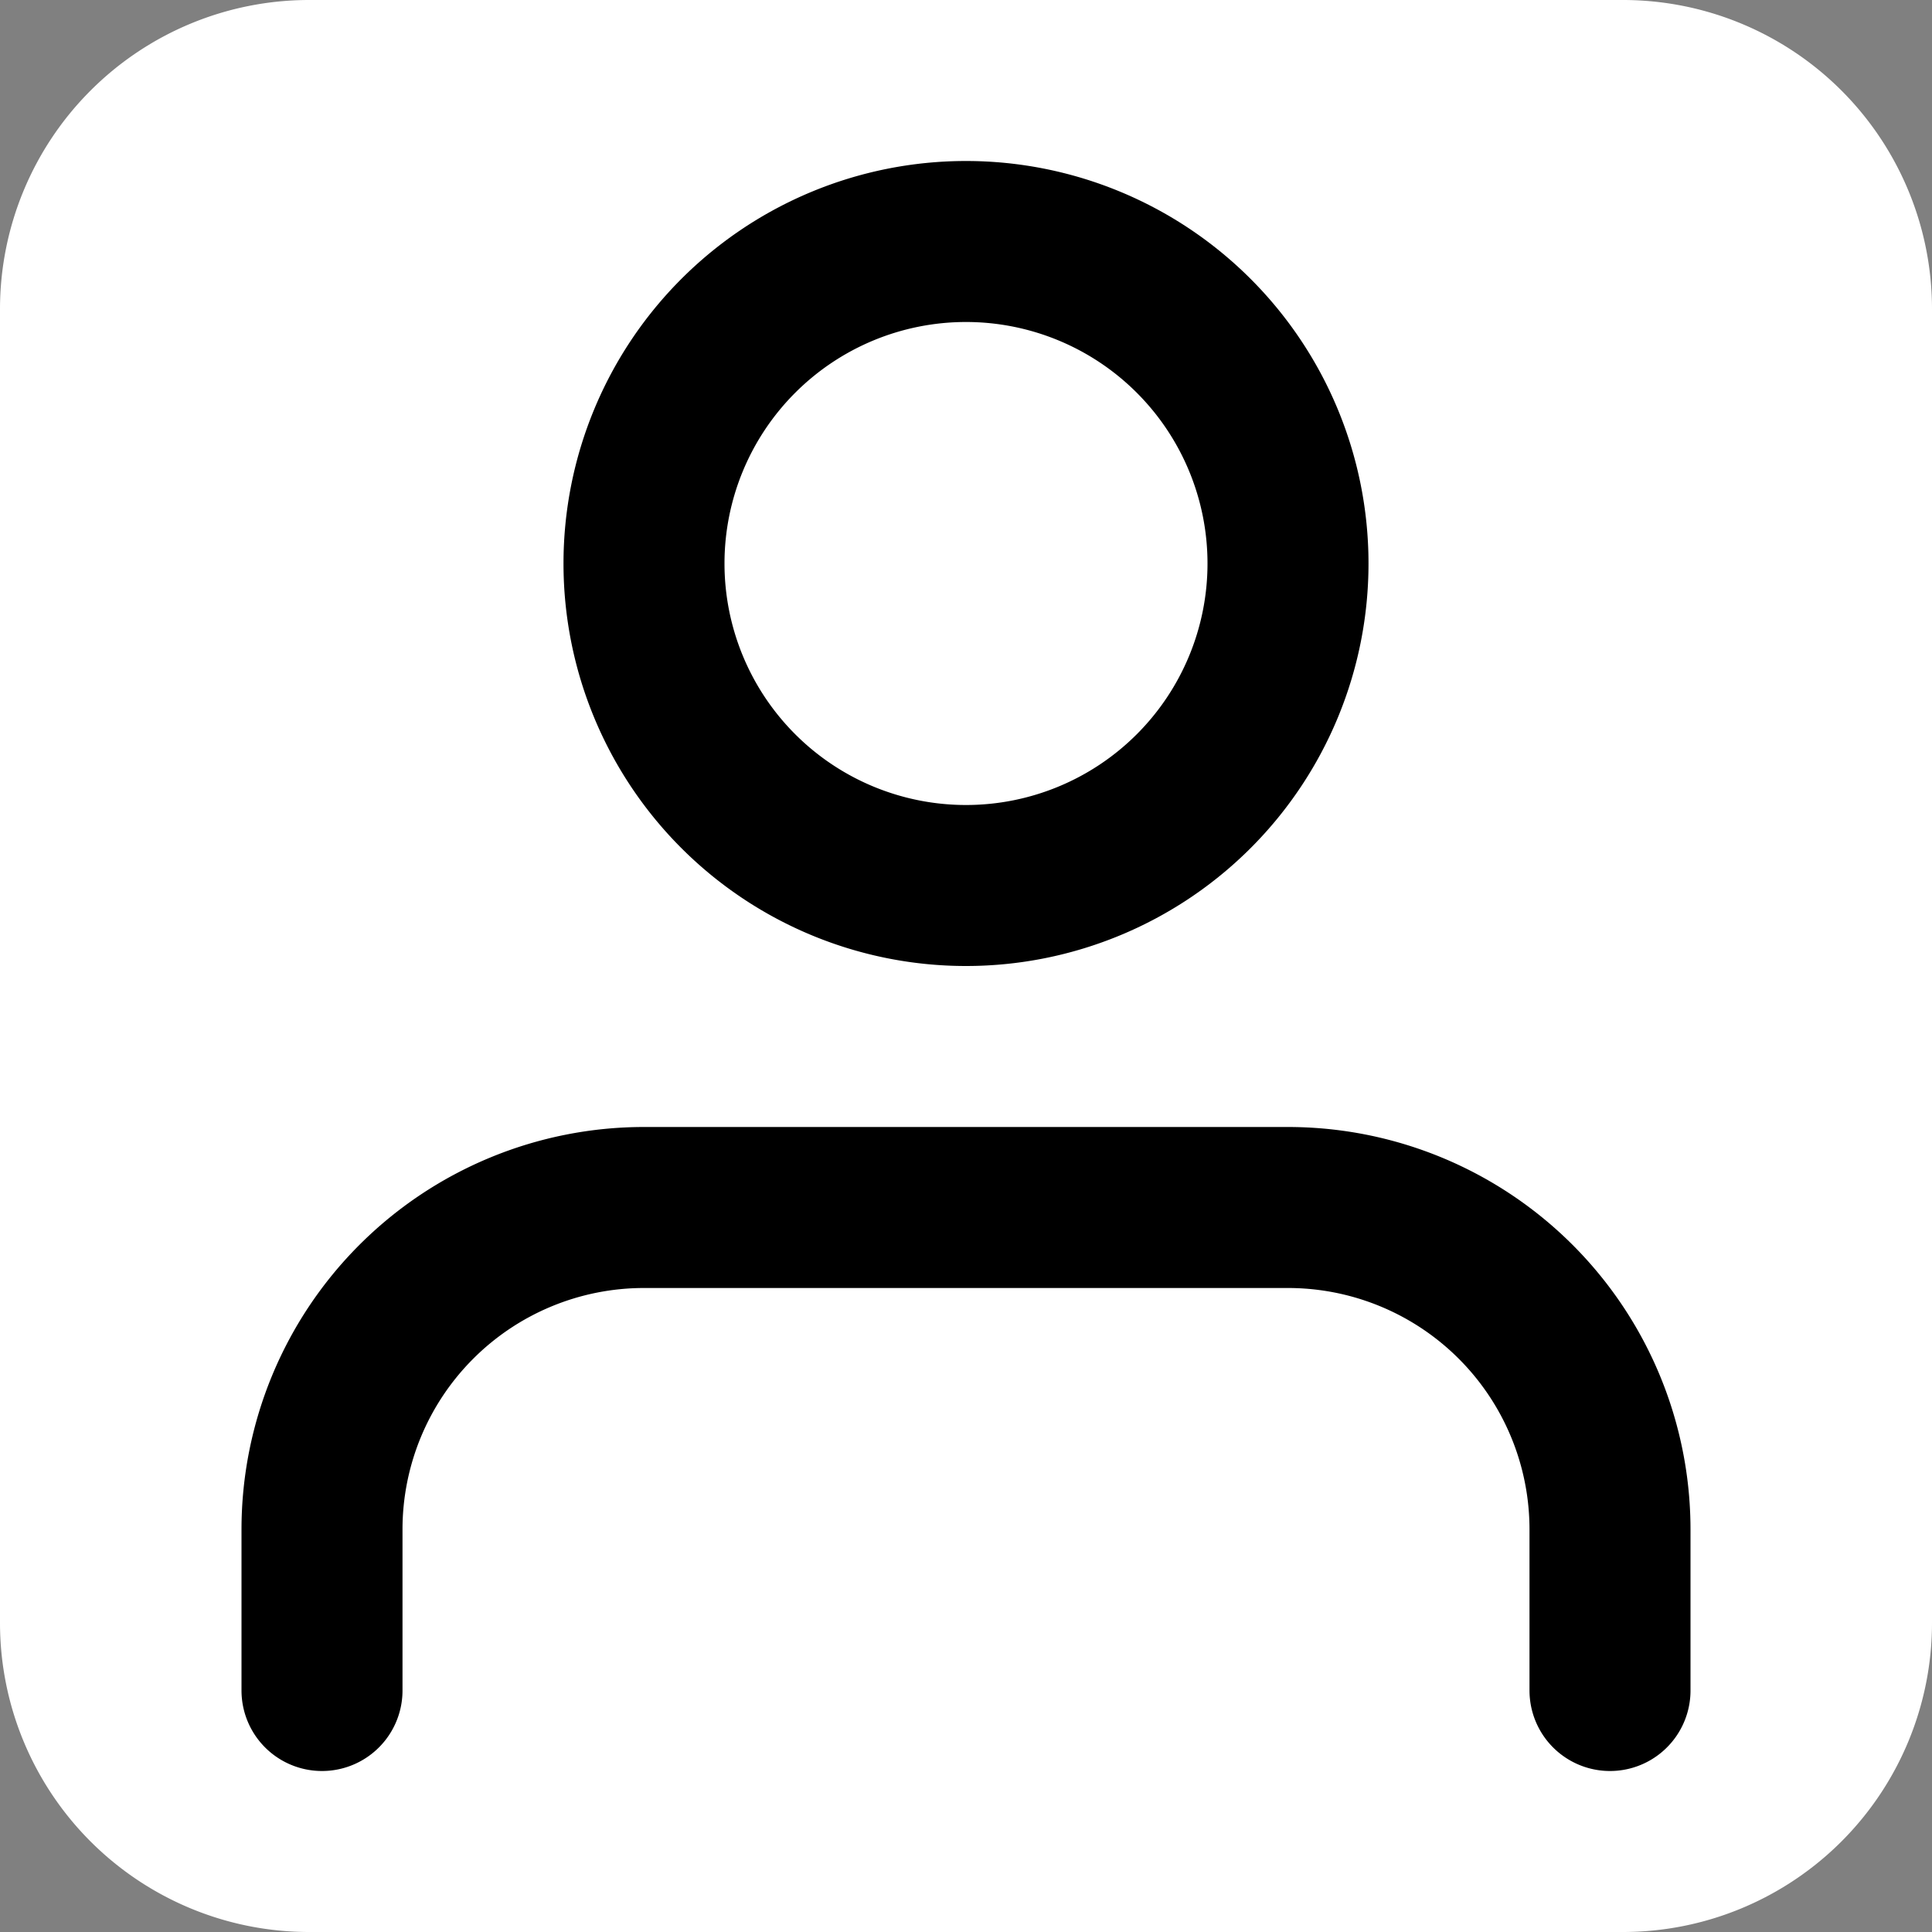 <svg xmlns="http://www.w3.org/2000/svg" width="24" height="24" fill="none" xmlns:v="https://vecta.io/nano"><rect width="100%" height="100%" fill="#808080" stroke="none"/><path d="M20.16 0H3.84a3.84 3.84 0 0 0-2.715 1.125A3.84 3.84 0 0 0 0 3.84v16.32A3.84 3.84 0 0 0 3.84 24h16.32A3.84 3.84 0 0 0 24 20.16V3.84A3.84 3.84 0 0 0 20.16 0z" fill="#fff"/><g stroke="#000" stroke-width="2" stroke-linejoin="round"><path d="M20 21v-2a4 4 0 0 0-4-4H8a4 4 0 0 0-4 4v2" stroke-linecap="round"/><path d="M12 11a4 4 0 1 0 0-8 4 4 0 1 0 0 8z"/></g></svg>